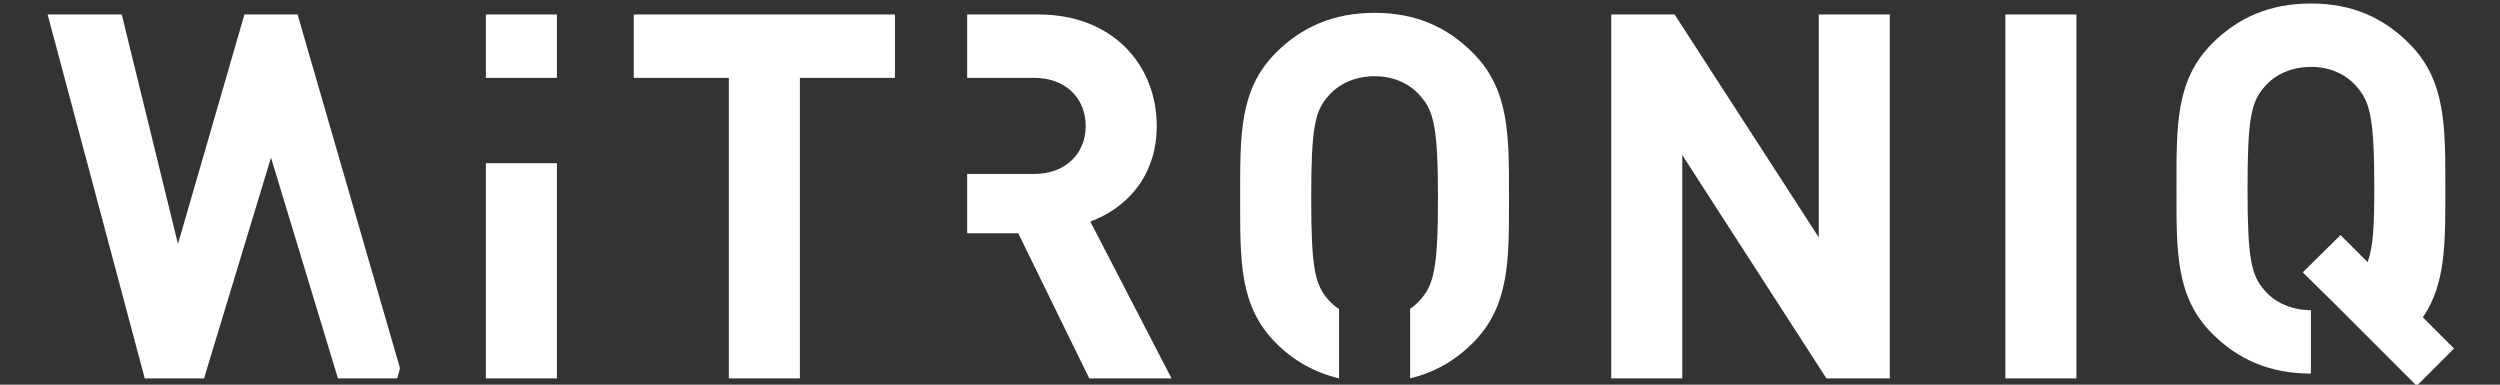 <?xml version="1.0" encoding="UTF-8" standalone="no"?>
<!-- Created with Inkscape (http://www.inkscape.org/) -->

<svg
   xmlns:dc="http://purl.org/dc/elements/1.1/"
   xmlns:cc="http://creativecommons.org/ns#"
   xmlns:rdf="http://www.w3.org/1999/02/22-rdf-syntax-ns#"
   xmlns="http://www.w3.org/2000/svg"
   xmlns:sodipodi="http://sodipodi.sourceforge.net/DTD/sodipodi-0.dtd"
   xmlns:inkscape="http://www.inkscape.org/namespaces/inkscape"
   version="1.1"
   id="svg3786"
   xml:space="preserve"
   width="245.667"
   height="37.8"
   viewBox="0 0 245.667 37.8"
   sodipodi:docname="witronIQ-logo-weiss.svg"
   inkscape:version="0.92.3 (2405546, 2018-03-11)"><rect x="0" y="0" width="245.667" height="37.8" fill="#333333" stroke="none"/><defs
     id="defs3790" /><sodipodi:namedview
     pagecolor="#ffffff"
     bordercolor="#666666"
     borderopacity="1"
     objecttolerance="10"
     gridtolerance="10"
     guidetolerance="10"
     inkscape:pageopacity="0"
     inkscape:pageshadow="2"
     inkscape:window-width="1853"
     inkscape:window-height="1016"
     id="namedview3788"
     showgrid="false"
     inkscape:pagecheckerboard="true"
     inkscape:zoom="6.8018995"
     inkscape:cx="122.83334"
     inkscape:cy="18.9"
     inkscape:window-x="67"
     inkscape:window-y="27"
     inkscape:window-maximized="1"
     inkscape:current-layer="g3794" /><g
     id="g3794"
     inkscape:groupmode="layer"
     inkscape:label="ink_ext_XXXXXX"
     transform="matrix(1.333,0,0,-1.333,0,37.8)"><g
       id="g3796"
       transform="scale(0.1)"><path
         d="M 219.367,272.895 H 180.18 L 131.195,103.711 89.746,272.895 H 35.109 L 106.703,4.613 H 150.41 L 199.773,167.391 249.133,4.613 h 43.711 l 2.019,7.531 -26.511,91.567 v 0 l -48.985,169.184"
         style="fill:#ffffff;fill-opacity:1;fill-rule:nonzero;stroke:none"
         id="path3798"
         inkscape:connector-curvature="0" /><path
         d="M 1530.7,4.613 V 272.895 h -52.37 V 4.613 h 52.37"
         style="fill:#ffffff;fill-opacity:1;fill-rule:nonzero;stroke:none"
         id="path3800"
         inkscape:connector-curvature="0" /><path
         d="m 410.547,226.16 v 46.735 H 358.172 V 226.16 Z M 358.172,163.258 V 4.613 h 52.375 V 163.258 h -52.375"
         style="fill:#ffffff;fill-opacity:1;fill-rule:nonzero;stroke:none"
         id="path3802"
         inkscape:connector-curvature="0" /><path
         d="m 659.75,226.172 v 46.723 H 467.203 v -46.723 h 70.086 V 4.613 h 52.375 V 226.172 h 70.086"
         style="fill:#ffffff;fill-opacity:1;fill-rule:nonzero;stroke:none"
         id="path3804"
         inkscape:connector-curvature="0" /><path
         d="M 863.656,4.613 803.742,120.289 c 26,9.422 48.985,32.781 48.985,70.461 0,44.84 -32.403,82.145 -87.039,82.145 h -52.715 v -46.723 h 49.324 c 22.984,0 38.055,-14.695 38.055,-35.422 0,-20.723 -15.071,-35.418 -38.055,-35.418 h -49.324 v -43.707 h 37.64 L 802.988,4.613 h 60.668"
         style="fill:#ffffff;fill-opacity:1;fill-rule:nonzero;stroke:none"
         id="path3806"
         inkscape:connector-curvature="0" /><path
         d="m 1112.43,137.707 c 0,46.344 0.38,79.879 -26.75,107.012 -18.84,18.84 -41.83,29.386 -72.35,29.386 -30.517,0 -53.881,-10.546 -72.721,-29.386 -27.129,-27.133 -26.375,-60.668 -26.375,-107.012 0,-46.348 -0.754,-79.883 26.375,-107.012 13,-13 28.364,-21.719 46.536,-26.082 V 55.738 c -2.887,1.938 -5.543,4.098 -7.723,6.609 -10.176,11.301 -12.813,23.738 -12.813,75.359 0,51.621 2.637,64.055 12.813,75.359 7.535,8.664 19.594,14.317 33.908,14.317 14.32,0 26,-5.653 33.54,-14.317 10.17,-11.304 13.19,-23.738 13.19,-75.359 0,-51.621 -3.02,-64.059 -13.19,-75.359 -2.11,-2.43 -4.62,-4.543 -7.35,-6.441 V 4.641 c 18.02,4.371 33.18,13.078 46.16,26.055 27.13,27.129 26.75,60.664 26.75,107.012"
         style="fill:#ffffff;fill-opacity:1;fill-rule:nonzero;stroke:none"
         id="path3808"
         inkscape:connector-curvature="0" /><path
         d="M 1393.13,4.613 V 272.895 h -52.37 V 108.609 L 1234.5,272.895 h -46.72 V 4.613 h 52.37 V 169.273 L 1346.41,4.613 h 46.72"
         style="fill:#ffffff;fill-opacity:1;fill-rule:nonzero;stroke:none"
         id="path3810"
         inkscape:connector-curvature="0" /><path
         d="m 1809.07,26.652 -22.98,22.984 c 16.95,24.867 16.58,54.636 16.58,94.953 0,46.348 0.37,79.883 -26.76,107.012 -18.84,18.839 -41.82,29.39 -72.34,29.39 -30.52,0 -53.88,-10.551 -72.72,-29.39 -27.13,-27.129 -26.38,-60.664 -26.38,-107.012 0,-46.348 -0.75,-79.883 26.38,-107.012 18.84,-18.84 42.2,-29.391 72.72,-29.391 v 46.723 c -14.32,0 -26.38,5.652 -33.91,14.32 -10.18,11.305 -12.81,23.738 -12.81,75.359 0,51.621 2.63,64.055 12.81,75.359 7.53,8.668 19.59,14.321 33.91,14.321 14.32,0 26,-5.653 33.53,-14.321 10.18,-11.304 13.19,-23.738 13.19,-75.359 0,-27.129 -0.75,-42.578 -4.9,-54.262 l -19.97,19.973 -27.88,-27.508 23.36,-22.984 36.93,-36.926 23.74,-23.738 27.5,27.508"
         style="fill:#ffffff;fill-opacity:1;fill-rule:nonzero;stroke:none"
         id="path3812"
         inkscape:connector-curvature="0" /></g></g></svg>
